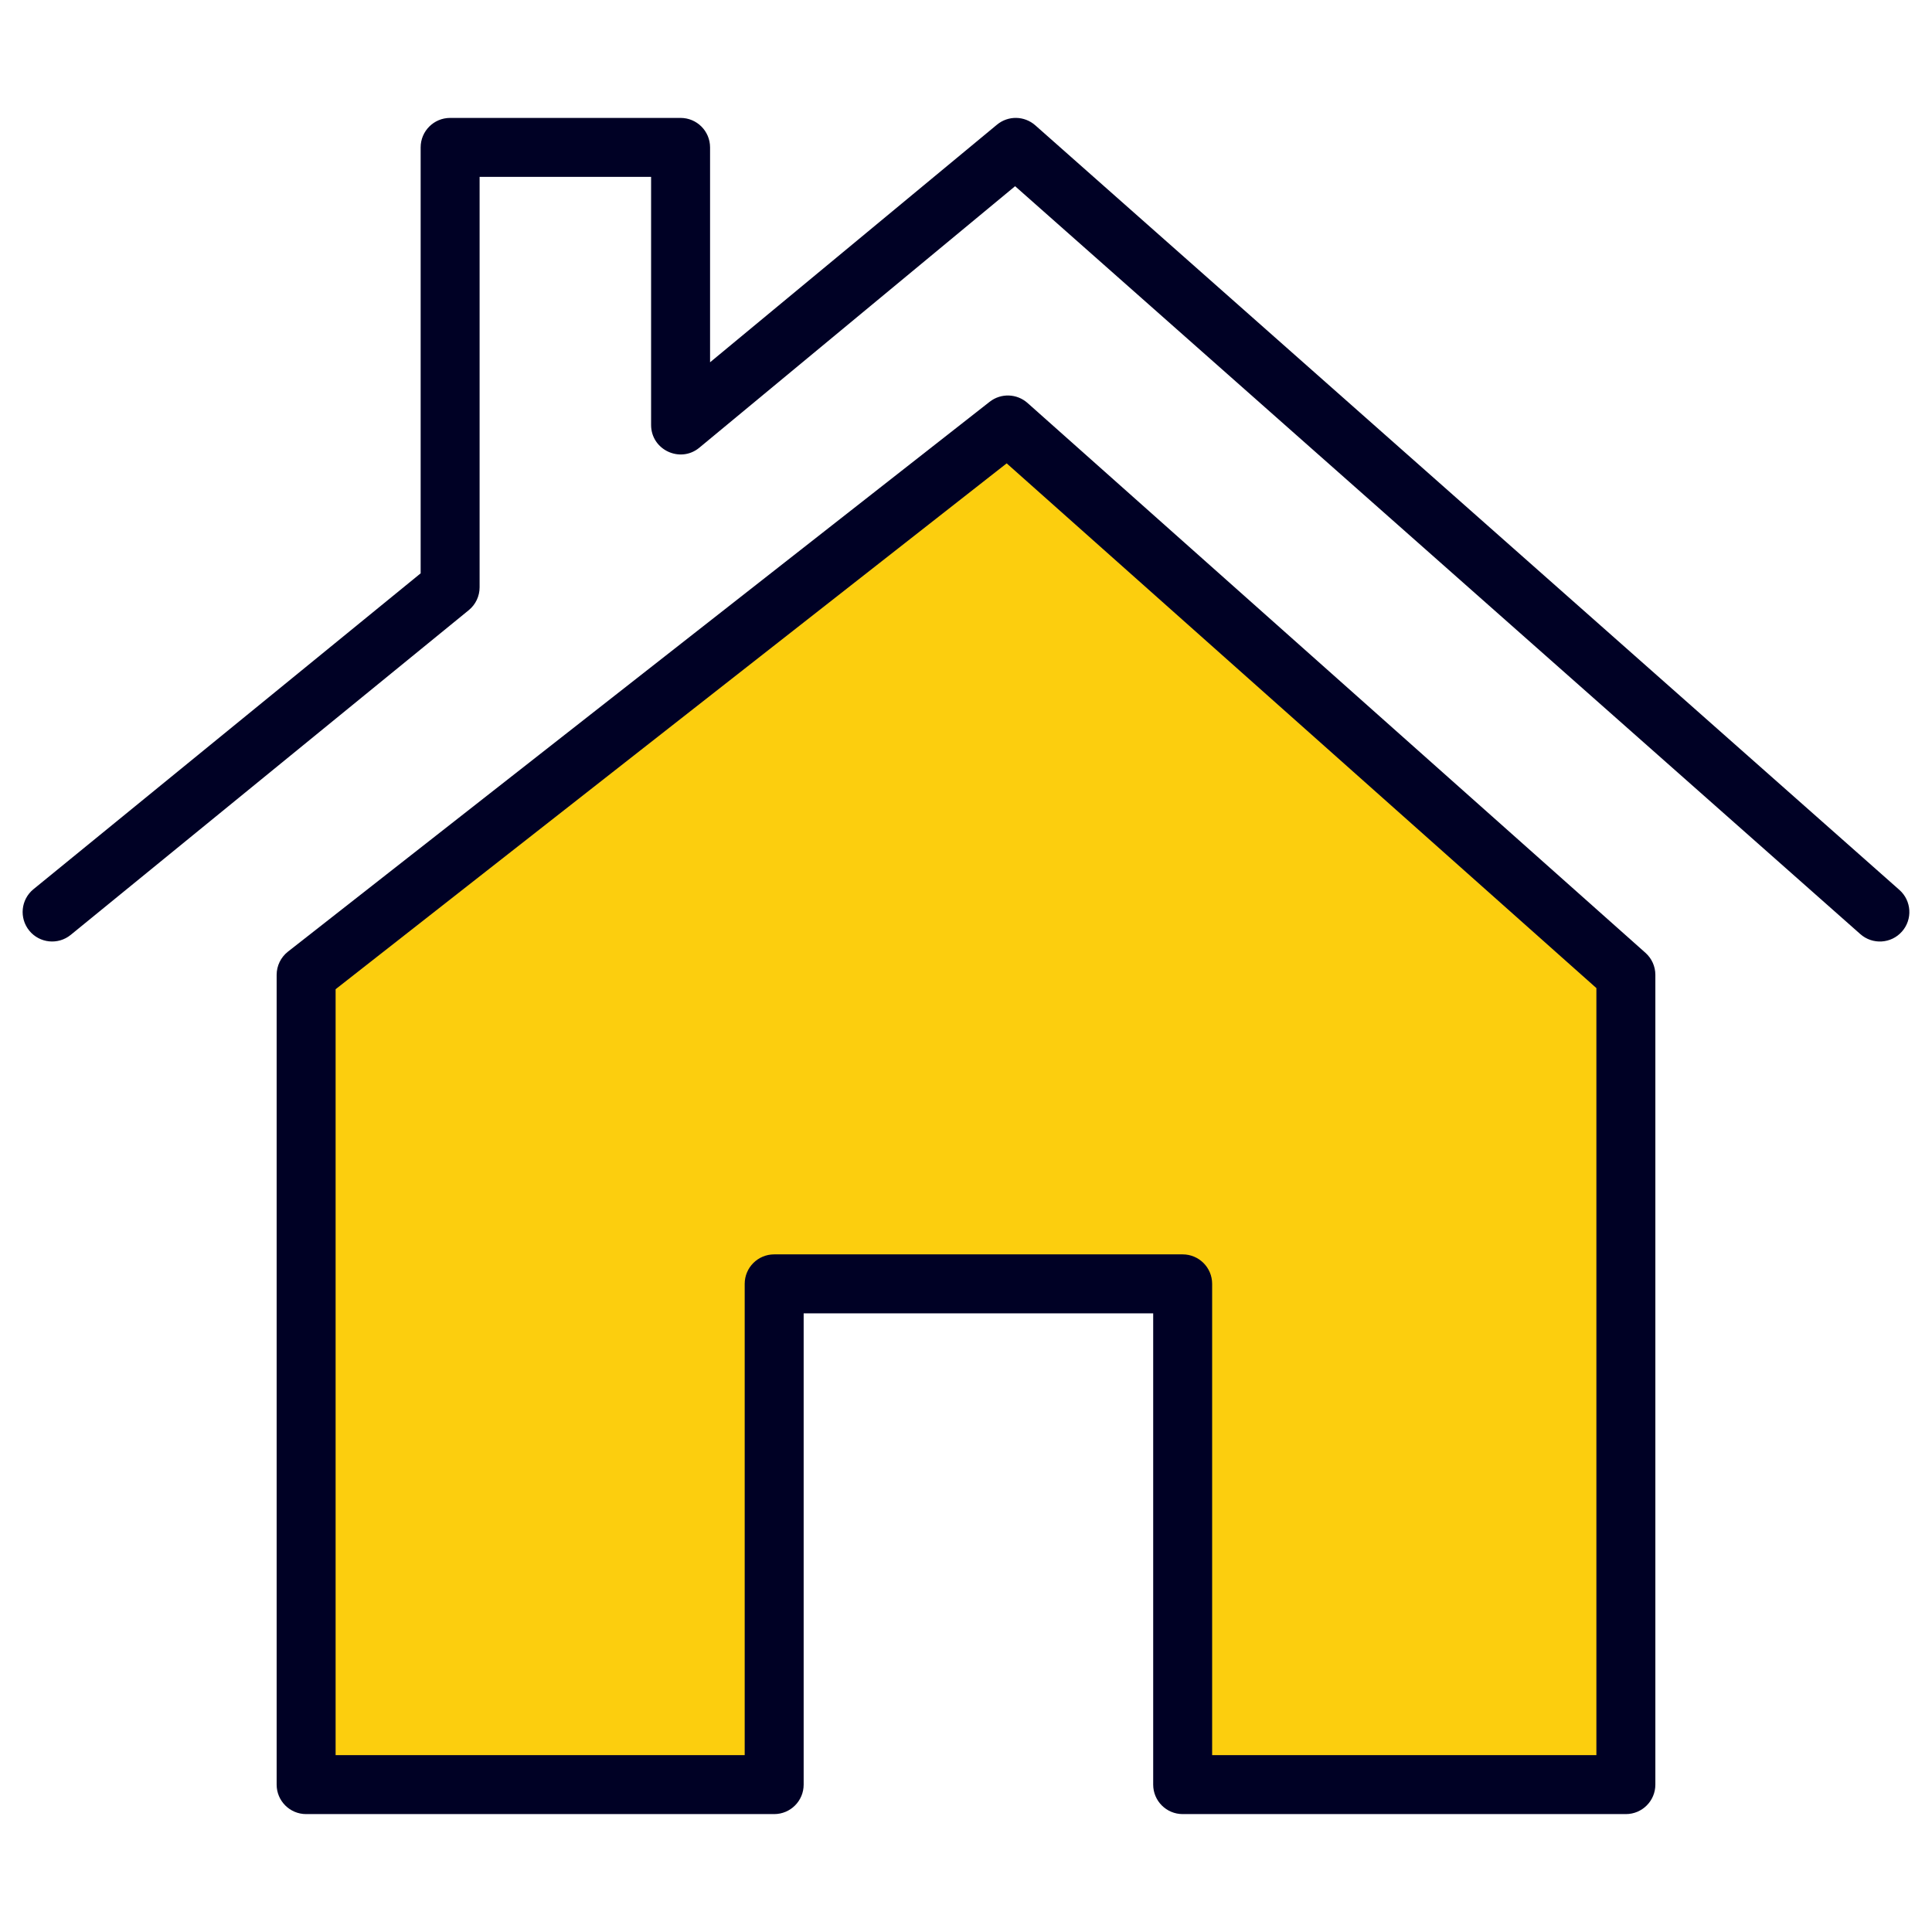 <svg xmlns="http://www.w3.org/2000/svg" viewBox="0 0 512 512"><g id="_x31_0_Home"><g><path d="m205.163 472.896v-132.659h108.255v132.659.046h117.456v-214.591l-163.771-145.729-185.978 145.729v214.591h124.038" fill="#fcce0e"></path><g fill="#000125"><path d="m272.296 106.784c-2.838-2.51-7.05-2.636-10.017-.313l-185.974 145.729c-1.884 1.48-2.991 3.75-2.991 6.149v214.592c0 4.314 3.494 7.813 7.813 7.813h124.039c4.318 0 7.813-3.498 7.813-7.813 0-.015 0-.031 0-.046v-124.847h92.628v124.893c0 4.314 3.494 7.813 7.813 7.813h117.455c4.318 0 7.813-3.498 7.813-7.813v-214.591c0-2.232-.954-4.353-2.617-5.836zm150.765 358.345h-101.83v-124.893c0-4.314-3.494-7.813-7.813-7.813h-108.253c-4.318 0-7.813 3.498-7.813 7.813v124.893h-108.413v-202.976l177.841-139.359 156.281 139.061z"></path><path d="m504.039 246.871c2.861-3.231 2.556-8.167-.671-11.028l-229.004-202.633c-2.892-2.552-7.195-2.628-10.162-.164l-76.027 62.962v-56.946c0-4.314-3.494-7.813-7.813-7.813h-61.073c-4.318 0-7.813 3.498-7.813 7.813v112.877l-102.6 83.702c-3.349 2.728-3.845 7.648-1.114 10.994 2.712 3.329 7.633 3.849 10.986 1.114l105.476-86.048c1.823-1.484 2.876-3.708 2.876-6.054v-108.773h45.448v65.746c0 6.623 7.74 10.217 12.794 6.016l83.672-69.29 223.991 198.2c3.229 2.861 8.181 2.568 11.034-.675z"></path></g></g></g><g id="Layer_1"></g></svg>